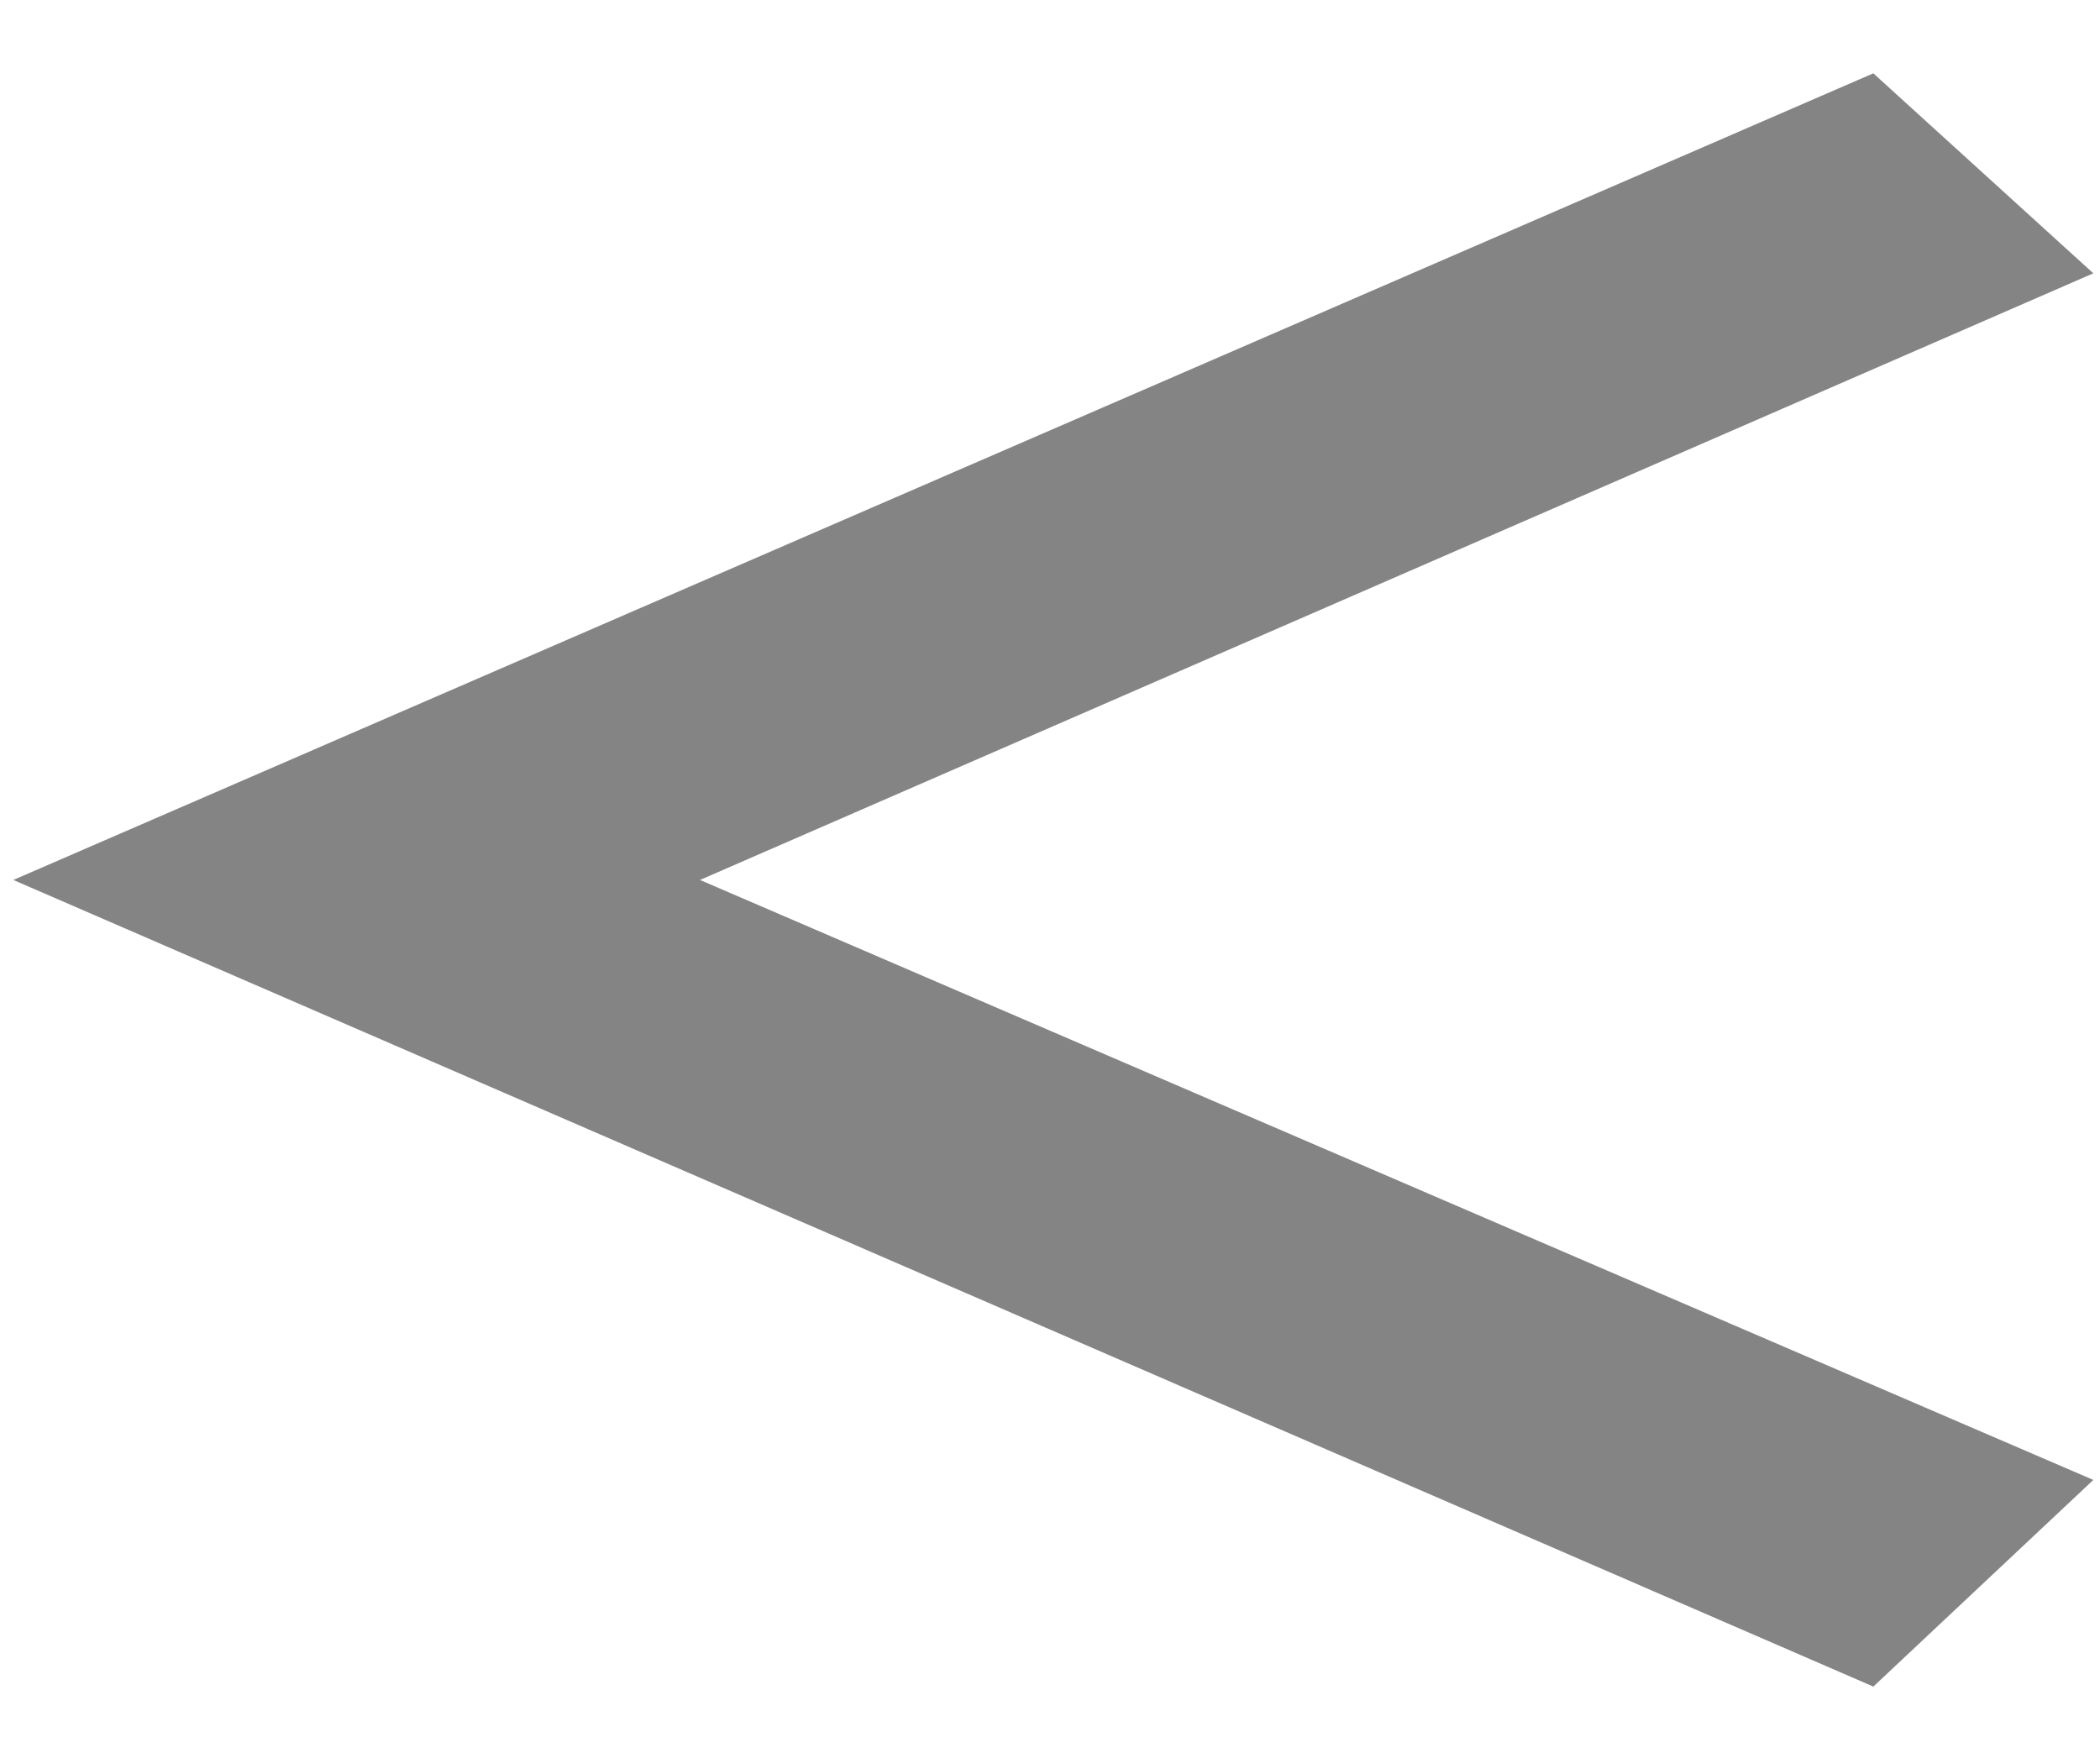 <?xml version="1.0" encoding="UTF-8"?> <!-- Generator: Adobe Illustrator 26.5.0, SVG Export Plug-In . SVG Version: 6.00 Build 0) --> <svg xmlns="http://www.w3.org/2000/svg" xmlns:xlink="http://www.w3.org/1999/xlink" id="Слой_1" x="0px" y="0px" viewBox="0 0 31.5 26.3" style="enable-background:new 0 0 31.5 26.3;" xml:space="preserve"> <style type="text/css"> .st0{fill:#848484;} </style> <polygon class="st0" points="31.4,4.1 28.1,1.1 0.2,13.2 28.1,25.3 31.4,22.2 10.5,13.2 "></polygon> </svg> 